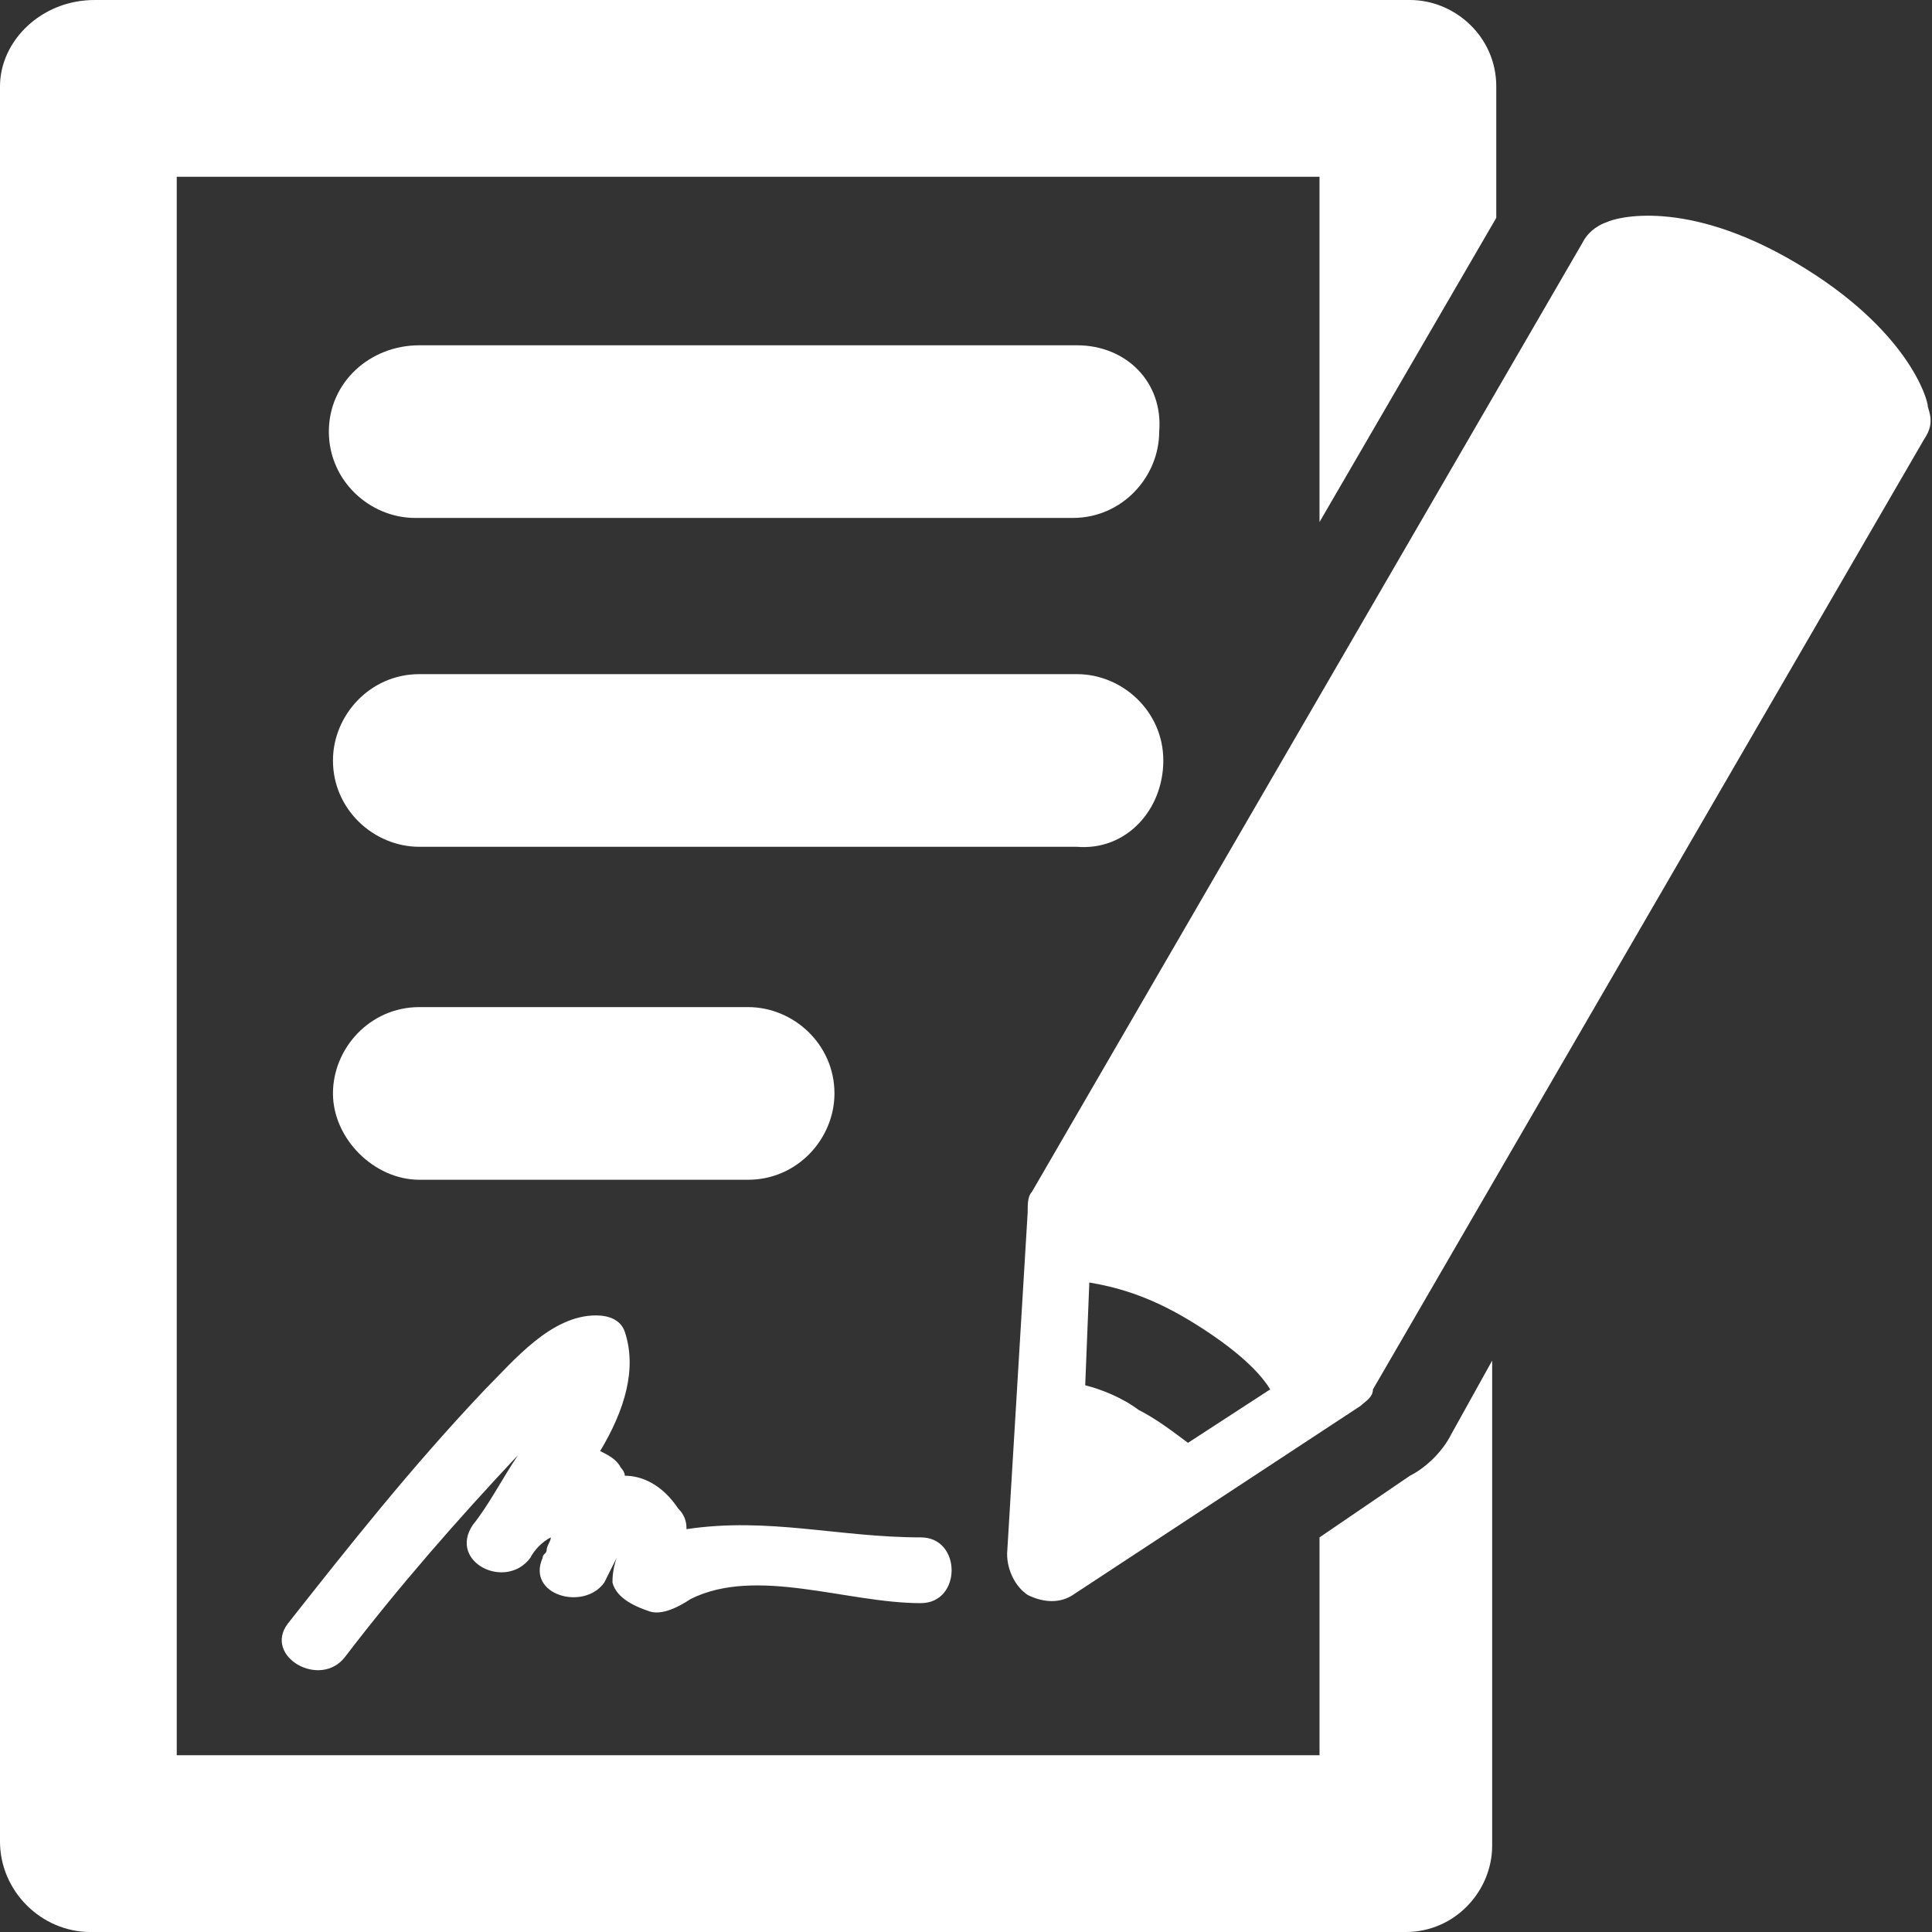 <?xml version="1.0" encoding="utf-8"?>
<!-- Generator: Adobe Illustrator 23.0.3, SVG Export Plug-In . SVG Version: 6.00 Build 0)  -->
<svg version="1.1" id="Capa_1" xmlns="http://www.w3.org/2000/svg" xmlns:xlink="http://www.w3.org/1999/xlink" x="0px" y="0px"
	 viewBox="0 0 47 47" style="enable-background:new 0 0 47 47;" xml:space="preserve">
<rect x="0" y="0" width="47" height="47" fill="#333333" stroke="none"/>
<style type="text/css">
	.st0{fill:#FFFFFF;}
</style>
<g>
	<g id="Layer_1_155_">
		<g>
			<path class="st0" d="M26.2,8.4h-16C9,8.4,8,9.3,8,10.5s1,2.1,2.1,2.1h16c1.2,0,2.1-1,2.1-2.1C28.3,9.3,27.4,8.4,26.2,8.4z"/>
			<path class="st0" d="M28.3,18.5c0-1.2-1-2.1-2.1-2.1h-16c-1.2,0-2.1,1-2.1,2.1c0,1.2,1,2.1,2.1,2.1h16
				C27.4,20.7,28.3,19.7,28.3,18.5z"/>
			<path class="st0" d="M18.2,28.7c1.2,0,2.1-1,2.1-2.1c0-1.2-1-2.1-2.1-2.1h-8c-1.2,0-2.1,1-2.1,2.1s1,2.1,2.1,2.1H18.2z"/>
			<path class="st0" d="M34.3,35.9l-2.2,1.5v5.3H4.3V4.3h27.8v8.4l4.3-7.4V2.1c0-1.2-1-2.1-2.1-2.1h-32C1,0,0,1,0,2.1v42.7
				C0,46,1,47,2.2,47h32c1.2,0,2.1-1,2.1-2.1V33.1l-1,1.8C35.1,35.3,34.7,35.7,34.3,35.9z"/>
			<path class="st0" d="M46.9,9.9c0-0.2-0.5-1.9-3.2-3.5c-2.7-1.6-4.4-1.1-4.6-1c-0.3,0.1-0.5,0.3-0.6,0.5L25.1,29
				c-0.1,0.1-0.1,0.3-0.1,0.5l-0.5,8.3c0,0.4,0.2,0.8,0.5,1c0.4,0.2,0.8,0.2,1.1,0l7-4.6c0.1-0.1,0.3-0.2,0.3-0.4l13.4-23.1
				C47,10.4,47,10.2,46.9,9.9z M28.9,35.1c-0.4-0.3-0.8-0.6-1.2-0.8c-0.4-0.3-0.9-0.5-1.3-0.6l0.1-2.5c0.6,0.1,1.4,0.3,2.4,0.9
				c1,0.6,1.7,1.2,2,1.7L28.9,35.1z"/>
			<path class="st0" d="M14.9,38.5c0.1,0.4,0.6,0.6,0.9,0.7c0.3,0.1,0.7-0.1,1-0.3c1.6-0.8,3.8,0.1,5.6,0.1c1,0,1-1.6,0-1.6
				c-2,0-3.7-0.5-5.7-0.2c0-0.1,0-0.3-0.2-0.5c-0.4-0.6-0.9-0.8-1.3-0.8c0-0.1-0.1-0.2-0.1-0.2c-0.1-0.2-0.3-0.3-0.5-0.4
				c0.6-1,0.9-2,0.6-2.9c-0.1-0.3-0.4-0.4-0.7-0.4c-1.1,0-2,1.1-2.7,1.8C10,35.7,8.5,37.6,7,39.5c-0.6,0.8,0.8,1.6,1.4,0.8
				c1.3-1.7,2.7-3.3,4.2-4.9c-0.4,0.6-0.7,1.2-1.1,1.7c-0.6,0.9,0.8,1.6,1.4,0.8c0.1-0.2,0.3-0.4,0.5-0.5c0,0.1-0.1,0.2-0.1,0.3
				c0,0,0,0,0,0c0,0.1-0.1,0.1-0.1,0.2c-0.4,0.9,1,1.3,1.5,0.6c0.1-0.2,0.2-0.4,0.3-0.6C14.9,38.2,14.9,38.4,14.9,38.5z"/>
		</g>
	</g>
</g>
</svg>
